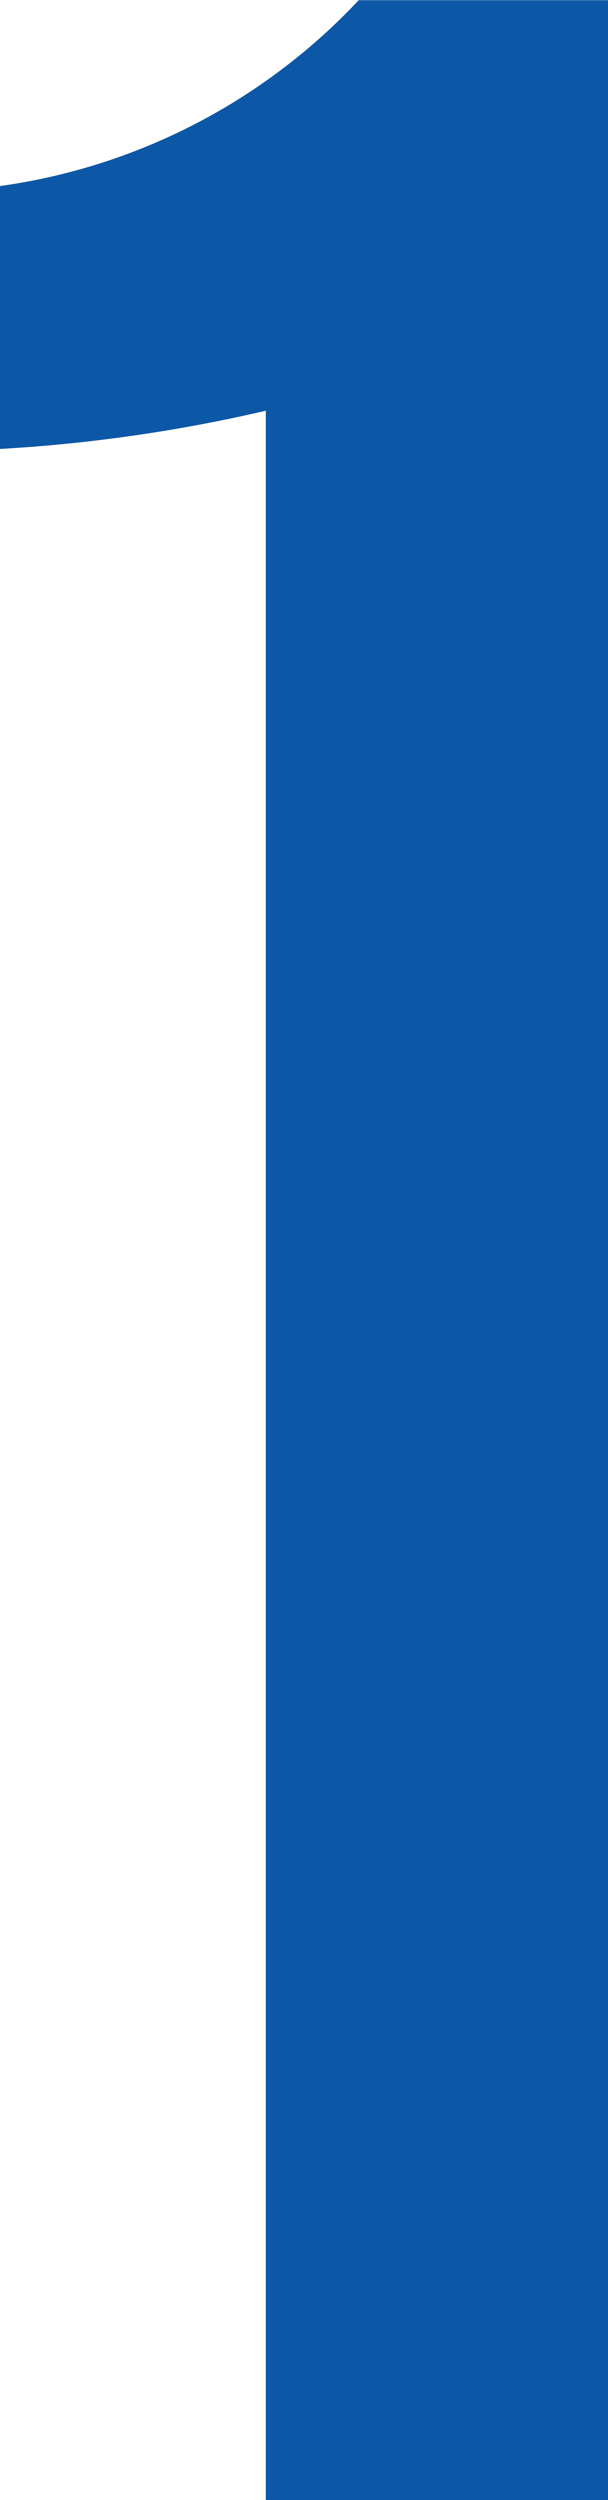 <svg height="52.299" viewBox="0 0 12.736 52.299" width="12.736" xmlns="http://www.w3.org/2000/svg"><path d="m508.457 3916.967v-43.707a32.708 32.708 0 0 1 -5.568.8v-5.5a12.7 12.7 0 0 0 7.514-3.888h5.222v52.3z" fill="#0d57a7" transform="translate(-502.889 -3864.668)"/></svg>